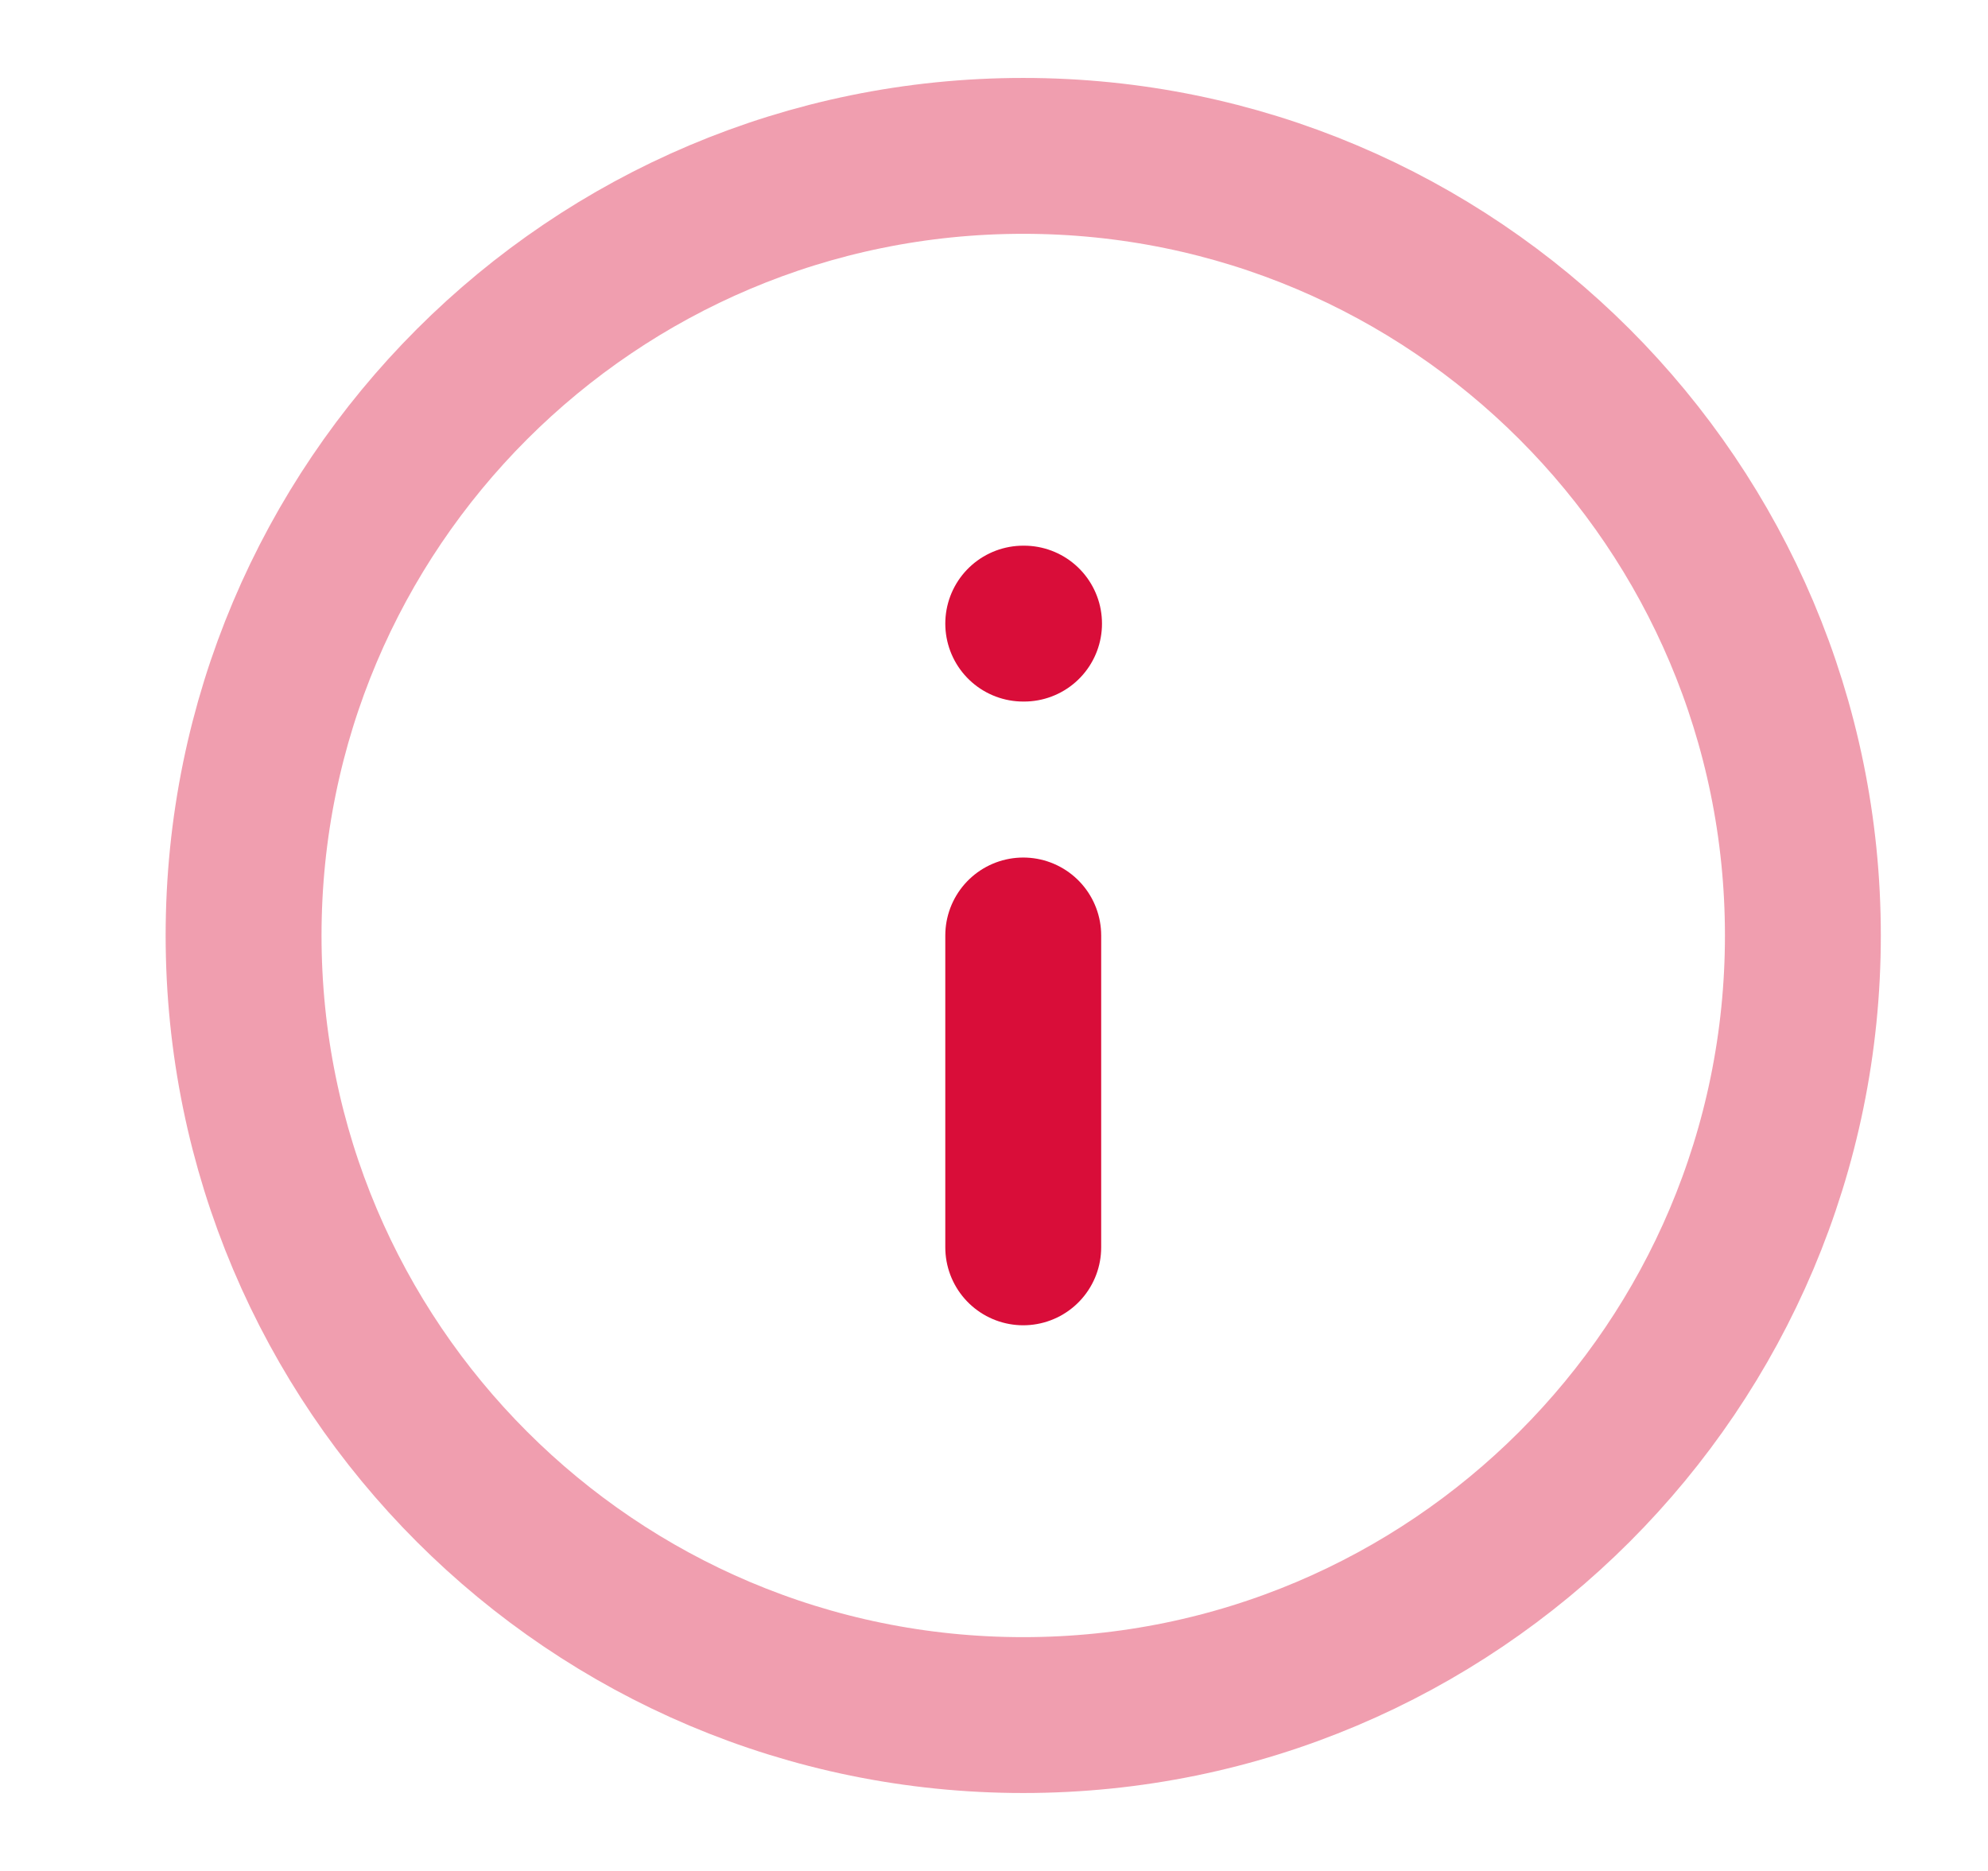 <svg width="17" height="16" viewBox="0 0 17 16" fill="none" xmlns="http://www.w3.org/2000/svg">
<g clip-path="url(#clip0_6172_3451)">
<path opacity="0.4" d="M8.75 14.667C12.432 14.667 15.417 11.682 15.417 8C15.417 4.318 12.432 1.333 8.75 1.333C5.068 1.333 2.083 4.318 2.083 8C2.083 11.682 5.068 14.667 8.75 14.667Z" stroke="#D90D39" stroke-width="1.333" stroke-linecap="round" stroke-linejoin="round"/>
<path d="M8.75 10.667V8M8.75 5.333H8.757" stroke="#D90D39" stroke-width="1.333" stroke-linecap="round" stroke-linejoin="round"/>
</g>
<defs>
<clipPath id="clip0_6172_3451">
<rect width="16" height="16" fill="white" transform="translate(0.75)"/>
</clipPath>
</defs>
</svg>
